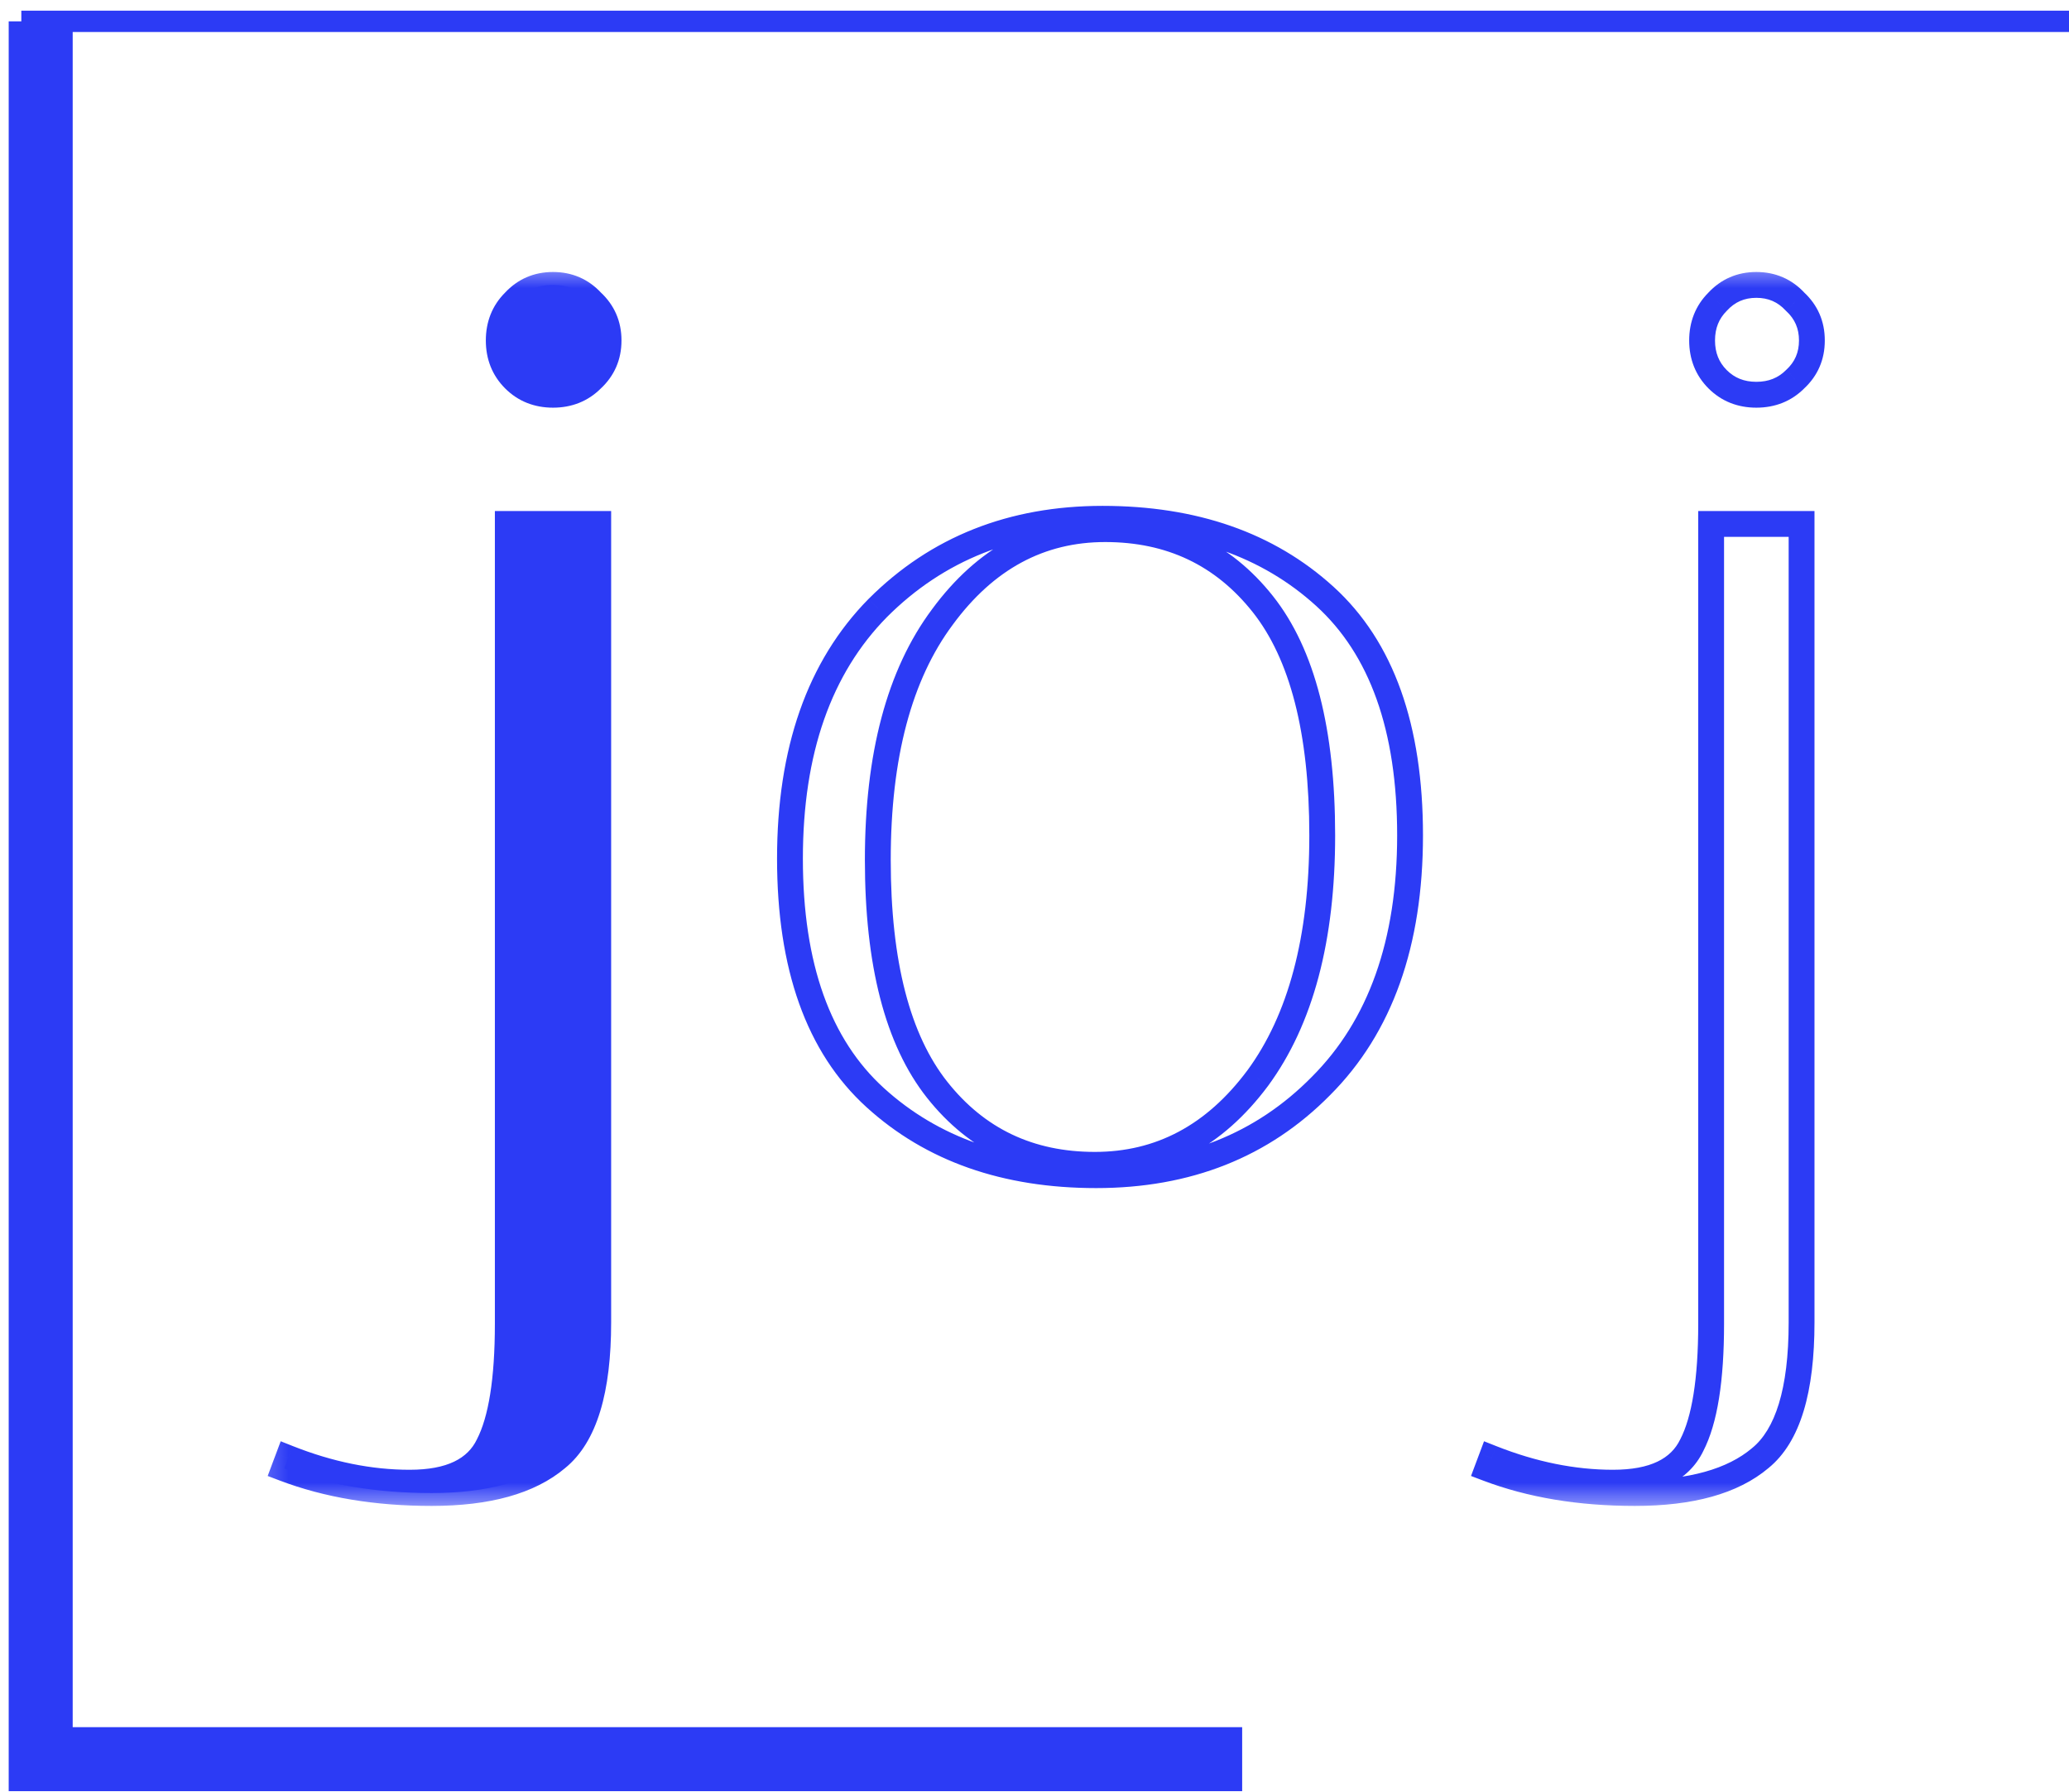 <svg width="97" height="84" viewBox="0 0 97 84" fill="none" xmlns="http://www.w3.org/2000/svg">
<mask id="mask0_2398_9" style="mask-type:luminance" maskUnits="userSpaceOnUse" x="12" y="12" width="75" height="59">
<path d="M86.098 12.447H12.205V70.592H86.098V12.447Z" fill="white"/>
<path d="M13.329 68.836L13.511 68.351C15.449 69.119 17.347 69.502 19.204 69.502C21.102 69.502 22.334 68.916 22.899 67.746C23.505 66.575 23.807 64.677 23.807 62.052V24.561H28.047V61.992C28.047 65.182 27.401 67.302 26.109 68.351C24.817 69.442 22.858 69.987 20.234 69.987C17.65 69.987 15.348 69.603 13.329 68.836ZM24.11 17.777C23.626 17.293 23.383 16.687 23.383 15.96C23.383 15.233 23.626 14.628 24.11 14.143C24.595 13.618 25.2 13.356 25.927 13.356C26.654 13.356 27.26 13.618 27.744 14.143C28.269 14.628 28.532 15.233 28.532 15.96C28.532 16.687 28.269 17.293 27.744 17.777C27.26 18.262 26.654 18.504 25.927 18.504C25.2 18.504 24.595 18.262 24.11 17.777Z" fill="black"/>
<path d="M51.39 55.087C47.15 55.087 43.698 53.876 41.033 51.453C38.368 49.03 37.035 45.295 37.035 40.248C37.035 35.201 38.408 31.284 41.154 28.498C43.94 25.712 47.453 24.319 51.693 24.319C55.973 24.319 59.445 25.53 62.11 27.953C64.775 30.375 66.108 34.11 66.108 39.158C66.108 44.205 64.715 48.122 61.928 50.908C59.183 53.694 55.67 55.087 51.39 55.087ZM51.814 24.803C48.745 24.803 46.201 26.176 44.182 28.922C42.163 31.627 41.154 35.423 41.154 40.309C41.154 45.154 42.083 48.748 43.94 51.09C45.797 53.432 48.26 54.602 51.329 54.602C54.398 54.602 56.942 53.25 58.961 50.544C60.98 47.799 61.989 44.003 61.989 39.158C61.989 34.272 61.06 30.658 59.203 28.316C57.346 25.974 54.883 24.803 51.814 24.803ZM69.744 68.836L69.926 68.351C71.864 69.119 73.762 69.502 75.619 69.502C77.517 69.502 78.749 68.916 79.314 67.746C79.919 66.575 80.222 64.677 80.222 62.052V24.561H84.462V61.992C84.462 65.182 83.816 67.302 82.524 68.351C81.232 69.442 79.273 69.987 76.649 69.987C74.064 69.987 71.763 69.603 69.744 68.836ZM80.525 17.777C80.041 17.293 79.798 16.687 79.798 15.96C79.798 15.233 80.041 14.628 80.525 14.143C81.01 13.618 81.615 13.356 82.342 13.356C83.069 13.356 83.675 13.618 84.159 14.143C84.684 14.628 84.947 15.233 84.947 15.96C84.947 16.687 84.684 17.293 84.159 17.777C83.675 18.262 83.069 18.504 82.342 18.504C81.615 18.504 81.01 18.262 80.525 17.777Z" fill="black"/>
</mask>
<g mask="url(#mask0_2398_9)">
<path d="M13.329 68.836L12.761 68.623L12.55 69.188L13.114 69.402L13.329 68.836ZM13.51 68.351L13.733 67.788L13.16 67.561L12.943 68.139L13.51 68.351ZM22.898 67.746L22.36 67.468L22.357 67.475L22.353 67.482L22.898 67.746ZM23.807 24.561V23.955H23.201V24.561H23.807ZM28.047 24.561H28.652V23.955H28.047V24.561ZM26.108 68.351L25.727 67.881L25.722 67.885L25.718 67.889L26.108 68.351ZM24.11 14.143L24.538 14.572L24.547 14.563L24.555 14.554L24.11 14.143ZM27.744 14.143L27.299 14.554L27.315 14.572L27.333 14.588L27.744 14.143ZM27.744 17.777L27.333 17.332L27.324 17.34L27.316 17.349L27.744 17.777ZM13.896 69.049L14.078 68.564L12.943 68.139L12.761 68.623L13.896 69.049ZM13.287 68.915C15.288 69.706 17.261 70.108 19.204 70.108V68.897C17.431 68.897 15.609 68.531 13.733 67.788L13.287 68.915ZM19.204 70.108C21.213 70.108 22.734 69.48 23.444 68.009L22.353 67.482C21.933 68.353 20.99 68.897 19.204 68.897V70.108ZM23.436 68.024C24.112 66.717 24.413 64.696 24.413 62.052H23.201C23.201 64.658 22.896 66.432 22.36 67.468L23.436 68.024ZM24.413 62.052V24.561H23.201V62.052H24.413ZM23.807 25.167H28.047V23.955H23.807V25.167ZM27.441 24.561V61.992H28.652V24.561H27.441ZM27.441 61.992C27.441 65.152 26.791 67.017 25.727 67.881L26.49 68.821C28.011 67.586 28.652 65.211 28.652 61.992H27.441ZM25.718 67.889C24.581 68.847 22.79 69.381 20.233 69.381V70.592C22.926 70.592 25.052 70.036 26.499 68.814L25.718 67.889ZM20.233 69.381C17.709 69.381 15.482 69.006 13.544 68.27L13.114 69.402C15.213 70.2 17.59 70.592 20.233 70.592V69.381ZM24.538 17.349C24.174 16.985 23.989 16.537 23.989 15.96H22.777C22.777 16.837 23.076 17.6 23.681 18.206L24.538 17.349ZM23.989 15.96C23.989 15.383 24.174 14.935 24.538 14.572L23.681 13.715C23.076 14.32 22.777 15.084 22.777 15.96H23.989ZM24.555 14.554C24.922 14.156 25.366 13.961 25.927 13.961V12.75C25.034 12.75 24.266 13.081 23.665 13.732L24.555 14.554ZM25.927 13.961C26.488 13.961 26.931 14.156 27.299 14.554L28.189 13.732C27.587 13.081 26.819 12.75 25.927 12.75V13.961ZM27.333 14.588C27.731 14.956 27.925 15.399 27.925 15.96H29.137C29.137 15.068 28.806 14.3 28.155 13.698L27.333 14.588ZM27.925 15.96C27.925 16.521 27.731 16.965 27.333 17.332L28.155 18.222C28.806 17.621 29.137 16.853 29.137 15.96H27.925ZM27.316 17.349C26.952 17.712 26.504 17.898 25.927 17.898V19.11C26.803 19.11 27.567 18.811 28.172 18.206L27.316 17.349ZM25.927 17.898C25.35 17.898 24.902 17.712 24.538 17.349L23.681 18.206C24.287 18.811 25.05 19.11 25.927 19.11V17.898ZM41.154 28.498L40.726 28.07L40.722 28.073L41.154 28.498ZM61.929 50.908L61.5 50.48L61.497 50.483L61.929 50.908ZM44.182 28.922L44.668 29.284L44.67 29.281L44.182 28.922ZM58.961 50.544L59.446 50.907L59.449 50.903L58.961 50.544ZM51.39 54.481C47.273 54.481 43.974 53.309 41.44 51.005L40.625 51.901C43.421 54.443 47.028 55.693 51.39 55.693V54.481ZM41.44 51.005C38.946 48.737 37.641 45.195 37.641 40.248H36.43C36.43 45.395 37.79 49.324 40.625 51.901L41.44 51.005ZM37.641 40.248C37.641 35.312 38.981 31.566 41.585 28.923L40.722 28.073C37.835 31.002 36.43 35.09 36.43 40.248H37.641ZM41.582 28.926C44.245 26.263 47.6 24.924 51.693 24.924V23.713C47.306 23.713 43.635 25.161 40.726 28.07L41.582 28.926ZM51.693 24.924C55.852 24.924 59.17 26.098 61.703 28.401L62.518 27.505C59.721 24.962 56.093 23.713 51.693 23.713V24.924ZM61.703 28.401C64.198 30.669 65.502 34.211 65.502 39.158H66.713C66.713 34.01 65.353 30.082 62.518 27.505L61.703 28.401ZM65.502 39.158C65.502 44.092 64.143 47.837 61.5 50.48L62.357 51.336C65.286 48.407 66.713 44.318 66.713 39.158H65.502ZM61.497 50.483C58.877 53.142 55.525 54.481 51.39 54.481V55.693C55.815 55.693 59.489 54.246 62.36 51.333L61.497 50.483ZM51.814 24.198C48.529 24.198 45.813 25.682 43.694 28.563L44.67 29.281C46.59 26.67 48.961 25.409 51.814 25.409V24.198ZM43.697 28.559C41.572 31.407 40.548 35.348 40.548 40.309H41.76C41.76 35.497 42.755 31.847 44.668 29.284L43.697 28.559ZM40.548 40.309C40.548 45.212 41.485 48.968 43.465 51.466L44.415 50.713C42.681 48.527 41.76 45.096 41.76 40.309H40.548ZM43.465 51.466C45.441 53.957 48.081 55.208 51.329 55.208V53.997C48.44 53.997 46.154 52.906 44.415 50.713L43.465 51.466ZM51.329 55.208C54.61 55.208 57.326 53.748 59.446 50.907L58.475 50.182C56.558 52.752 54.186 53.997 51.329 53.997V55.208ZM59.449 50.903C61.57 48.018 62.595 44.08 62.595 39.158H61.384C61.384 43.927 60.389 47.58 58.473 50.186L59.449 50.903ZM62.595 39.158C62.595 34.215 61.659 30.438 59.678 27.94L58.729 28.692C60.462 30.878 61.384 34.328 61.384 39.158H62.595ZM59.678 27.94C57.702 25.448 55.062 24.198 51.814 24.198V25.409C54.703 25.409 56.989 26.5 58.729 28.692L59.678 27.94ZM69.744 68.836L69.177 68.623L68.965 69.188L69.529 69.402L69.744 68.836ZM69.926 68.351L70.149 67.788L69.575 67.561L69.359 68.139L69.926 68.351ZM79.314 67.746L78.776 67.468L78.772 67.475L78.768 67.482L79.314 67.746ZM80.222 24.561V23.955H79.617V24.561H80.222ZM84.462 24.561H85.068V23.955H84.462V24.561ZM82.524 68.351L82.142 67.881L82.138 67.885L82.133 67.889L82.524 68.351ZM80.525 14.143L80.954 14.572L80.962 14.563L80.971 14.554L80.525 14.143ZM84.159 14.143L83.714 14.554L83.731 14.572L83.749 14.588L84.159 14.143ZM84.159 17.777L83.749 17.332L83.74 17.34L83.731 17.349L84.159 17.777ZM70.311 69.049L70.493 68.564L69.359 68.139L69.177 68.623L70.311 69.049ZM69.703 68.915C71.704 69.706 73.677 70.108 75.619 70.108V68.897C73.847 68.897 72.025 68.531 70.149 67.788L69.703 68.915ZM75.619 70.108C77.628 70.108 79.149 69.48 79.86 68.009L78.768 67.482C78.348 68.353 77.406 68.897 75.619 68.897V70.108ZM79.852 68.024C80.528 66.717 80.828 64.696 80.828 62.052H79.617C79.617 64.658 79.312 66.432 78.776 67.468L79.852 68.024ZM80.828 62.052V24.561H79.617V62.052H80.828ZM80.222 25.167H84.462V23.955H80.222V25.167ZM83.857 24.561V61.992H85.068V24.561H83.857ZM83.857 61.992C83.857 65.152 83.206 67.017 82.142 67.881L82.906 68.821C84.427 67.586 85.068 65.211 85.068 61.992H83.857ZM82.133 67.889C80.997 68.847 79.206 69.381 76.649 69.381V70.592C79.341 70.592 81.467 70.036 82.915 68.814L82.133 67.889ZM76.649 69.381C74.124 69.381 71.897 69.006 69.959 68.27L69.529 69.402C71.629 70.2 74.005 70.592 76.649 70.592V69.381ZM80.954 17.349C80.59 16.985 80.404 16.537 80.404 15.96H79.193C79.193 16.837 79.492 17.6 80.097 18.206L80.954 17.349ZM80.404 15.96C80.404 15.383 80.59 14.935 80.954 14.572L80.097 13.715C79.492 14.32 79.193 15.084 79.193 15.96H80.404ZM80.971 14.554C81.338 14.156 81.781 13.961 82.342 13.961V12.75C81.45 12.75 80.682 13.081 80.08 13.732L80.971 14.554ZM82.342 13.961C82.903 13.961 83.347 14.156 83.714 14.554L84.605 13.732C84.003 13.081 83.235 12.75 82.342 12.75V13.961ZM83.749 14.588C84.147 14.956 84.341 15.399 84.341 15.96H85.552C85.552 15.068 85.222 14.3 84.57 13.698L83.749 14.588ZM84.341 15.96C84.341 16.521 84.147 16.965 83.749 17.332L84.57 18.222C85.222 17.621 85.552 16.853 85.552 15.96H84.341ZM83.731 17.349C83.368 17.712 82.92 17.898 82.342 17.898V19.11C83.219 19.11 83.982 18.811 84.588 18.206L83.731 17.349ZM82.342 17.898C81.765 17.898 81.317 17.712 80.954 17.349L80.097 18.206C80.703 18.811 81.466 19.11 82.342 19.11V17.898Z" fill="#2C3BF5"/>
</g>
<path d="M13.329 68.836L13.511 68.351C15.449 69.119 17.347 69.502 19.204 69.502C21.102 69.502 22.334 68.916 22.899 67.746C23.505 66.575 23.807 64.677 23.807 62.052V24.561H28.047V61.992C28.047 65.182 27.401 67.302 26.109 68.351C24.817 69.442 22.858 69.987 20.234 69.987C17.65 69.987 15.348 69.603 13.329 68.836ZM24.11 17.777C23.626 17.293 23.383 16.687 23.383 15.96C23.383 15.233 23.626 14.628 24.11 14.143C24.595 13.618 25.2 13.356 25.927 13.356C26.654 13.356 27.26 13.618 27.744 14.143C28.269 14.628 28.532 15.233 28.532 15.96C28.532 16.687 28.269 17.293 27.744 17.777C27.26 18.262 26.654 18.504 25.927 18.504C25.2 18.504 24.595 18.262 24.11 17.777Z" fill="#2C3BF5"/>
<path d="M1.908 1V82.464H58.236" stroke="#2C3BF5" stroke-width="3"/>
<path d="M97 1H1" stroke="#2C3BF5"/>
</svg>

